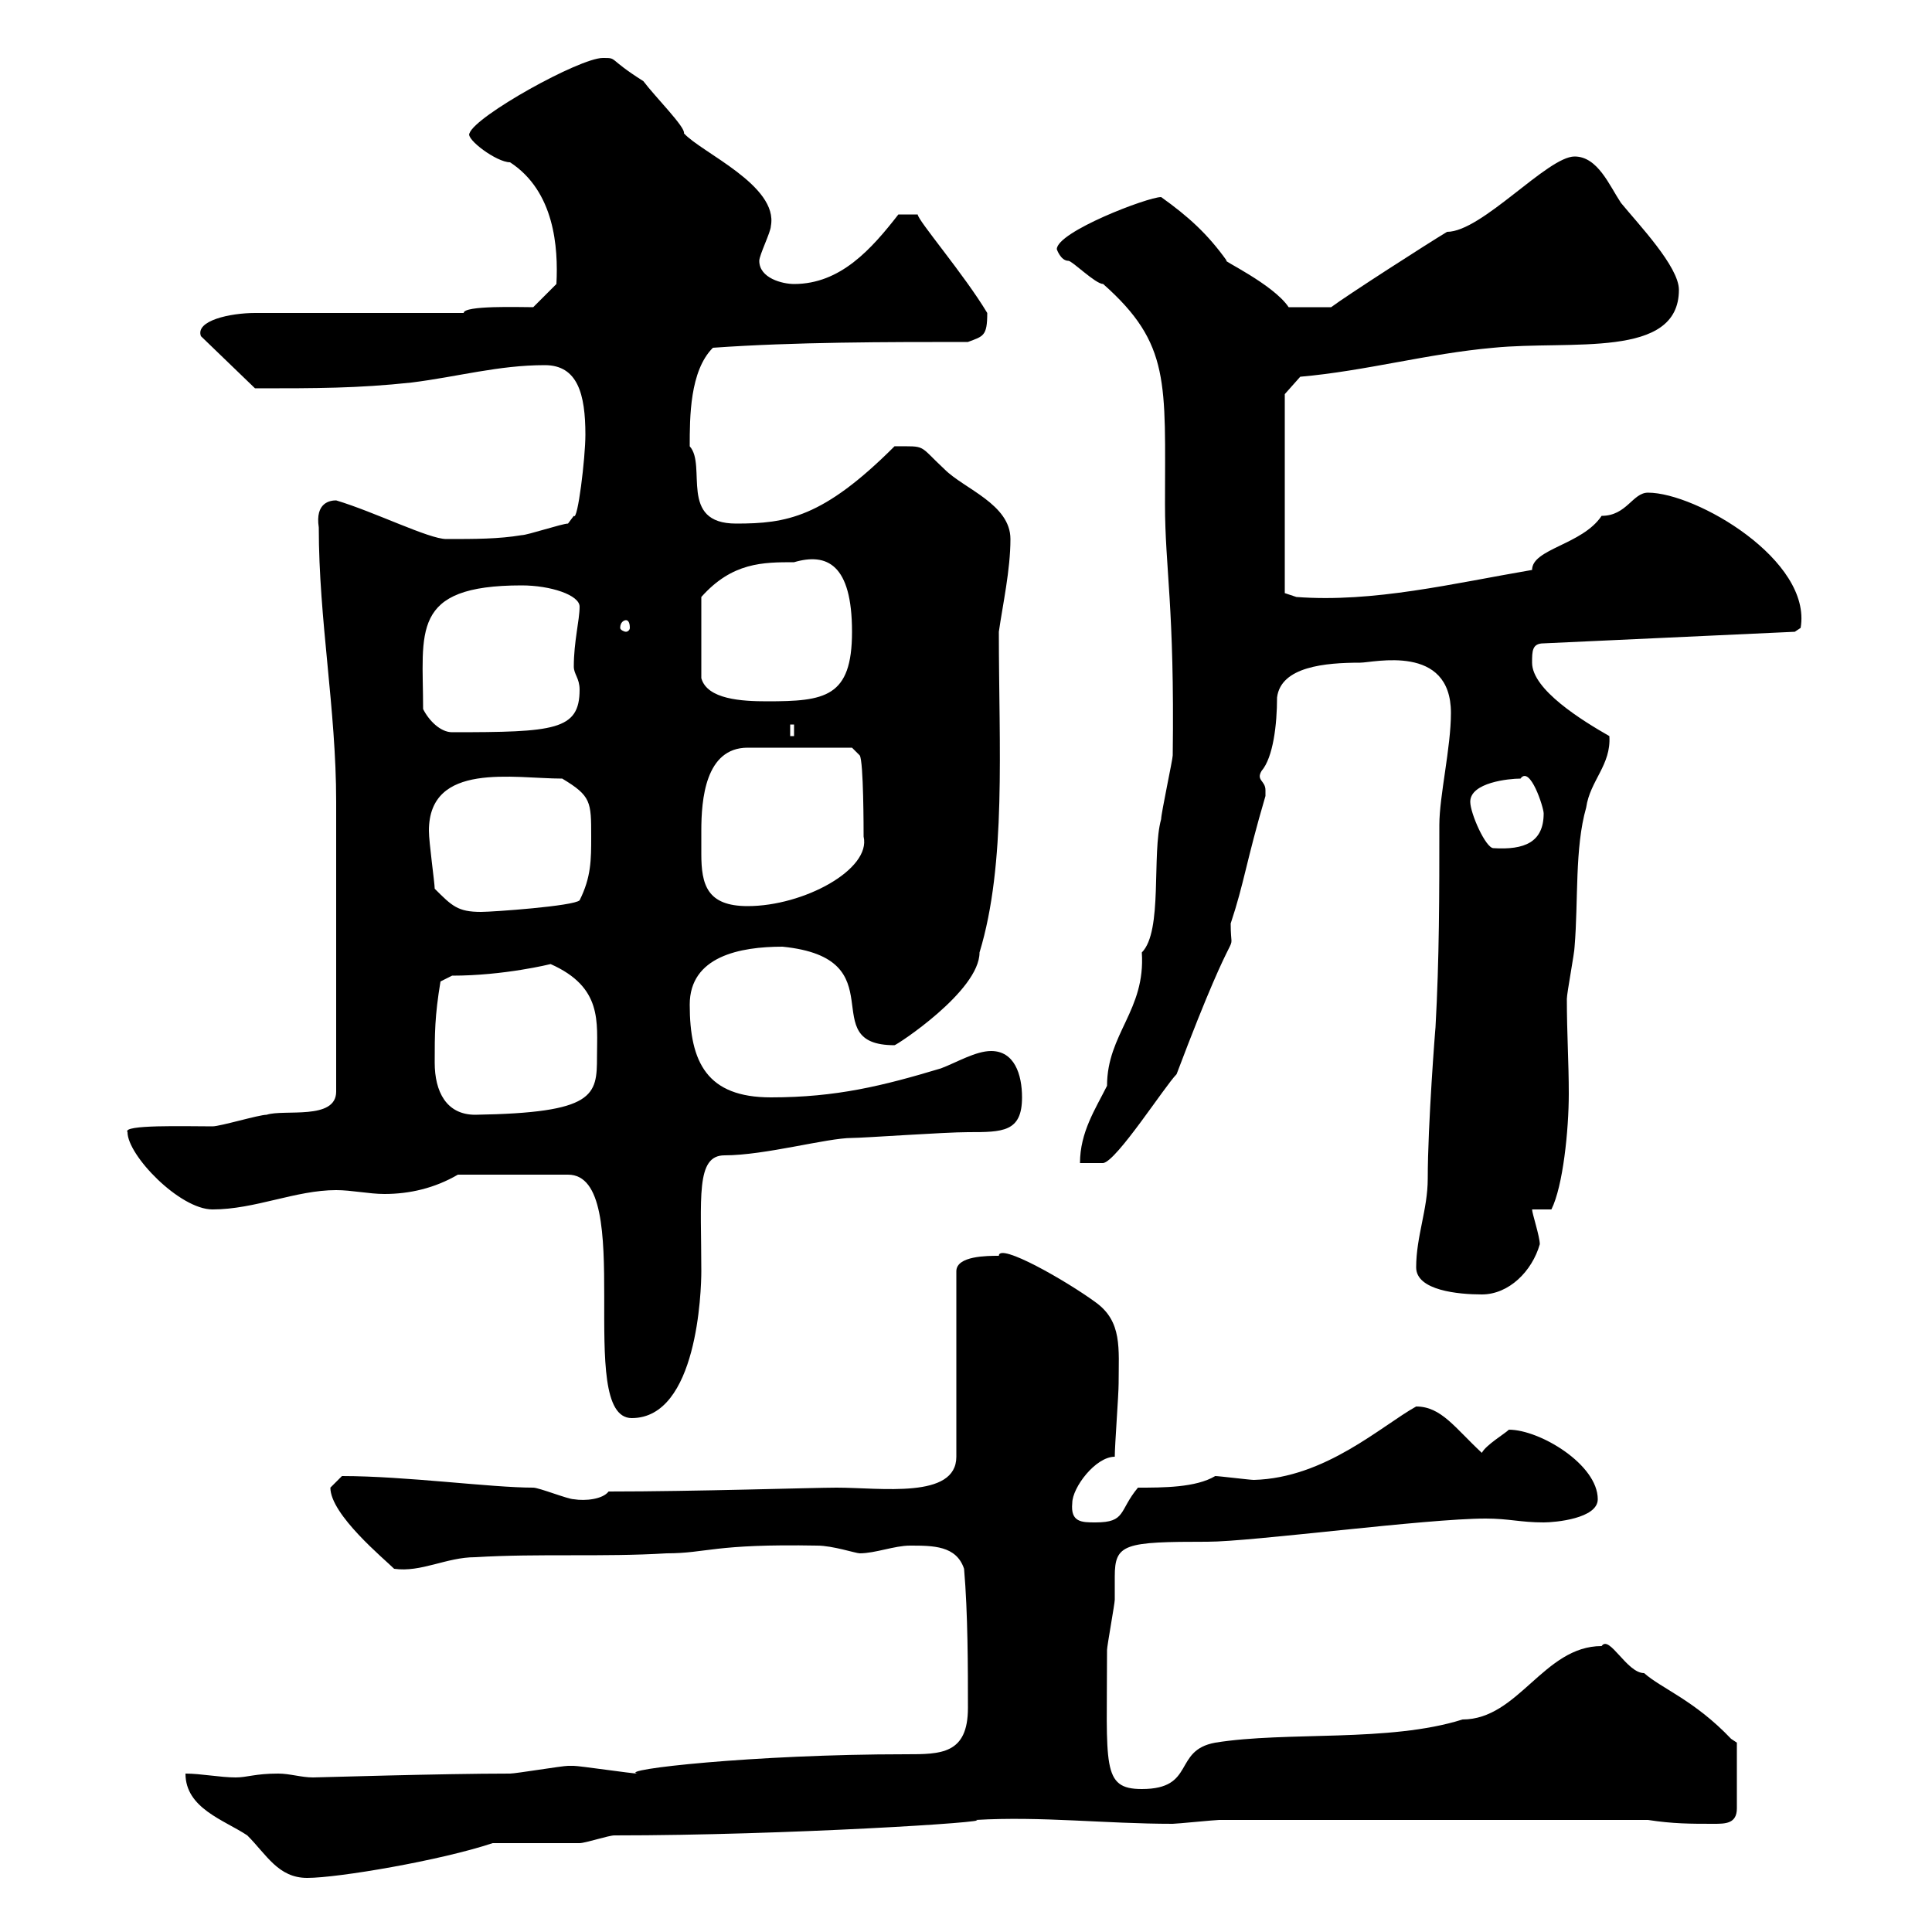 <svg xmlns="http://www.w3.org/2000/svg" xmlns:xlink="http://www.w3.org/1999/xlink" width="300" height="300"><path d="M28.80 275.40C28.80 280.80 34.80 282.60 38.40 285C41.40 288 43.20 291.60 47.70 291.60C52.50 291.60 68.40 288.90 76.50 286.20C78.30 286.20 88.20 286.20 90 286.20C90.90 286.20 94.50 285 95.40 285C122.10 285 154.80 282.90 151.50 282.60C161.70 282 171.60 283.20 182.10 283.20C182.70 283.20 188.70 282.60 189.30 282.60L255.90 282.60C259.80 283.20 262.50 283.20 266.10 283.20C267.90 283.20 269.70 283.20 269.70 280.80L269.70 270.60C269.70 270.60 268.80 270 268.80 270C263.10 264 258 262.20 255.30 259.80C252.60 259.80 249.90 253.80 248.70 255.60C239.70 255.60 235.80 267 227.10 267C215.70 270.60 199.80 268.80 188.70 270.60C182.10 271.80 185.70 277.80 177.30 277.80C171 277.80 171.90 274.20 171.90 256.20C171.90 255.60 173.10 249 173.10 248.40C173.10 246.90 173.10 245.70 173.10 244.80C173.10 239.70 174.60 239.40 187.50 239.40C194.40 239.40 221.40 235.80 230.70 235.80C234.30 235.80 236.10 236.40 239.70 236.40C241.50 236.40 248.10 235.80 248.10 232.80C248.10 227.40 239.10 222 234.30 222C233.70 222.60 230.70 224.40 230.10 225.60C225.90 221.70 223.80 218.40 219.90 218.40C214.50 221.40 205.80 229.50 194.70 229.80C194.10 229.80 189.30 229.20 188.70 229.20C185.70 231 180.60 231 176.70 231C173.70 234.60 174.90 236.40 170.10 236.40C168 236.40 166.20 236.40 166.50 233.40C166.50 231 170.10 226.20 173.10 226.20C173.10 224.40 173.70 216.60 173.70 214.80C173.70 209.40 174.30 205.20 170.10 202.20C165.60 198.90 155.10 192.90 155.10 195C153.30 195 148.50 195 148.50 197.40L148.50 226.20C148.50 232.80 136.80 231 129.90 231C126.30 231 108 231.60 94.50 231.60C93.60 232.80 90.90 233.10 89.10 232.80C88.20 232.80 83.70 231 82.80 231C76.20 231 63 229.20 53.10 229.20C53.10 229.20 51.30 231 51.30 231C51.30 235.20 59.70 242.10 61.20 243.60C65.40 244.20 69.30 241.80 73.80 241.80C83.70 241.20 93.60 241.80 103.50 241.20C109.80 241.20 110.70 239.70 126.90 240C129.30 240 132.90 241.20 133.50 241.20C135.90 241.20 138.90 240 141.30 240C144.90 240 148.50 240 149.70 243.60C150.30 250.50 150.30 259.20 150.30 265.20C150.30 272.40 146.10 272.40 140.70 272.40C117 272.40 95.70 274.80 99 275.40C98.10 275.40 90 274.20 89.10 274.20C89.10 274.20 89.10 274.20 88.20 274.20C87.30 274.20 80.10 275.40 79.20 275.40C68.40 275.40 49.50 276 48.60 276C46.80 276 45 275.40 43.20 275.40C39.60 275.40 38.40 276 36.60 276C34.20 276 31.20 275.40 28.80 275.40ZM71.10 182.40L88.20 182.40C99 182.40 89.10 220.20 98.10 220.20C108.30 220.20 108.90 200.40 108.90 197.40C108.90 186 108 179.40 112.50 179.40C118.80 179.40 128.40 176.70 132.30 176.70C134.10 176.70 146.70 175.80 150.30 175.80C155.70 175.80 158.70 175.80 158.70 170.40C158.70 166.80 157.50 163.20 153.90 163.20C151.50 163.20 148.50 165 146.10 165.90C137.10 168.60 129.90 170.40 119.70 170.40C109.80 170.40 107.10 165 107.10 156C107.10 148.50 114.90 147 121.50 147C139.50 148.80 126.30 162.30 138.90 162.30C139.20 162.30 152.10 153.90 152.10 147.90C156.30 134.10 155.10 116.10 155.10 98.10C155.70 93.90 156.90 88.50 156.90 83.70C156.90 78.30 149.70 75.90 146.70 72.90C142.50 69 144 69.30 138.90 69.30C127.80 80.40 122.10 81.30 114.30 81.30C105.30 81.30 109.80 72.30 107.10 69.30C107.10 64.80 107.10 57.60 110.70 54C123.30 53.10 137.70 53.10 150.30 53.10C152.70 52.20 153.30 52.20 153.30 48.60C149.70 42.60 142.50 34.20 142.50 33.30C141.30 33.30 139.50 33.30 139.50 33.30C135.30 38.70 130.50 44.10 123.30 44.10C121.50 44.10 117.90 43.20 117.90 40.50C117.90 39.60 119.70 36 119.70 35.10C120.90 28.80 108.90 23.70 106.20 20.70C106.50 19.80 101.70 15 99.90 12.60C94.20 9 96 9 93.60 9C90 9 73.80 18 72.90 20.70C72.30 21.60 77.10 25.20 79.20 25.20C86.10 29.70 86.70 38.40 86.40 44.10L82.80 47.70C80.70 47.70 72 47.40 72 48.60L39.60 48.60C35.70 48.60 30.30 49.80 31.20 52.20L39.60 60.30C49.20 60.30 55.50 60.30 63.90 59.40C71.10 58.50 77.40 56.70 84.60 56.70C89.70 56.70 90.90 61.20 90.90 67.50C90.90 71.10 89.70 81 89.10 80.10C89.10 80.10 88.20 81.30 88.20 81.30C87.30 81.30 81.90 83.10 81 83.10C77.40 83.70 73.80 83.70 69.30 83.70C66.60 83.70 58.20 79.50 52.20 77.70C51.30 77.70 48.90 78 49.50 81.90C49.50 96.30 52.20 110.10 52.20 124.50L52.20 169.50C52.20 174 44.10 172.20 41.40 173.10C40.20 173.10 34.20 174.90 33 174.90C28.80 174.90 18.90 174.60 19.80 175.80C19.80 179.40 27.90 187.80 33 187.80C39.60 187.80 45.90 184.80 52.20 184.80C54.60 184.80 57.30 185.40 59.70 185.40C63.60 185.40 67.50 184.50 71.10 182.40ZM219.90 196.80C219.90 200.40 226.50 201 230.10 201C234.30 201 237.90 197.40 239.10 193.20C239.10 192 237.90 188.40 237.90 187.80L240.90 187.80C242.70 184.20 243.60 175.50 243.60 169.80C243.60 165 243.30 160.50 243.30 155.10C243.30 154.20 244.50 147.90 244.50 147C245.10 139.80 244.50 131.70 246.30 125.40C246.90 121.20 250.20 118.80 249.90 114.30C245.70 111.90 237.90 107.10 237.90 102.90C237.90 101.10 237.90 99.90 239.70 99.90L278.70 98.10L279.60 97.50C281.40 87 263.40 76.50 255.90 76.50C253.50 76.50 252.60 80.10 248.70 80.10C245.70 84.60 237.90 85.20 237.90 88.50C225.60 90.60 213.30 93.60 201.30 92.70L199.50 92.10L199.50 61.20L201.90 58.50C212.10 57.60 221.70 54.90 231.90 54C243.90 52.80 260.70 55.80 260.70 45C260.70 41.40 254.40 34.80 251.70 31.50C249.90 28.80 248.10 24.30 244.50 24.30C240.30 24.30 230.10 36 224.70 36C221.70 37.80 209.10 45.90 206.70 47.70L200.10 47.70C197.70 44.10 189.30 40.20 190.50 40.50C187.50 36.30 184.50 33.60 180.30 30.60C178.20 30.60 164.10 36 164.10 38.70C164.10 38.70 164.70 40.50 165.90 40.50C166.50 40.50 170.10 44.10 171.30 44.10C181.80 53.40 180.90 59.40 180.90 78.30C180.90 88.20 182.40 94.20 182.10 117.30C182.10 117.90 180.30 126.30 180.30 127.20C178.80 132.60 180.60 144.60 177.30 147.90C177.90 156.90 171.90 160.50 171.90 168.60C170.10 172.20 167.70 175.80 167.70 180.60L171.30 180.60C173.40 180.30 180.90 168.60 182.70 166.80C192.90 139.80 191.10 150 191.10 143.40C193.20 137.10 193.50 133.80 196.50 123.60C196.50 123.60 196.50 123.60 196.50 122.70C196.50 121.20 195 121.20 195.90 119.70C197.70 117.60 198.30 112.50 198.30 108.30C198.90 103.50 205.80 102.90 211.20 102.90C213.30 102.90 225.30 99.90 225.30 110.70C225.30 116.10 223.50 123.60 223.50 128.10C223.50 138.90 223.50 148.80 222.90 159.60C222.90 159.30 221.70 174.60 221.70 183C221.70 187.80 219.90 192 219.90 196.80ZM67.50 165C67.50 160.50 67.50 157.80 68.40 152.40C68.40 152.40 70.20 151.50 70.20 151.50C78.30 151.50 85.50 149.70 85.50 149.70C93.60 153.30 92.70 158.70 92.70 164.10C92.70 170.10 92.40 172.80 73.80 173.10C69.30 173.10 67.50 169.50 67.50 165ZM67.50 138C67.50 137.10 66.60 130.80 66.60 129C66.60 118.20 79.80 120.90 87.30 120.90C91.80 123.60 91.80 124.50 91.80 129.90C91.80 133.50 91.80 136.20 90 139.80C89.10 140.70 76.50 141.60 74.70 141.60C71.10 141.60 70.20 140.70 67.50 138ZM108.90 129C108.90 124.20 109.50 116.10 116.10 116.10L132.30 116.10L133.50 117.30C134.10 118.20 134.10 129 134.10 129.90C135.30 135 124.80 140.70 116.10 140.70C109.80 140.70 108.90 137.40 108.90 132.60C108.90 131.70 108.90 130.50 108.90 129ZM228.30 124.50C228.30 121.50 234.30 120.90 236.10 120.90C237.60 118.80 239.70 125.40 239.70 126.30C239.70 130.80 236.70 132 231.90 131.70C230.70 131.70 228.30 126.30 228.30 124.50ZM122.70 112.50L123.30 112.50L123.30 114.30L122.70 114.30ZM65.70 110.10C65.70 98.10 63.60 90.90 81 90.90C85.50 90.90 90 92.40 90 94.20C90 96.30 89.10 99.60 89.10 103.50C89.10 104.70 90 105.30 90 107.10C90 113.40 86.10 113.70 70.20 113.70C68.40 113.70 66.60 111.90 65.70 110.10ZM123.30 87.30C128.40 85.80 132.30 87.60 132.30 98.10C132.30 108.30 128.10 108.90 119.10 108.90C115.20 108.90 109.80 108.60 108.90 105.30L108.90 92.70C113.70 87.30 118.50 87.30 123.30 87.30ZM97.20 96.30C97.50 96.30 97.80 96.60 97.80 97.50C97.80 97.80 97.50 98.10 97.20 98.10C96.90 98.10 96.30 97.80 96.30 97.50C96.30 96.60 96.90 96.30 97.20 96.30Z"/></svg>